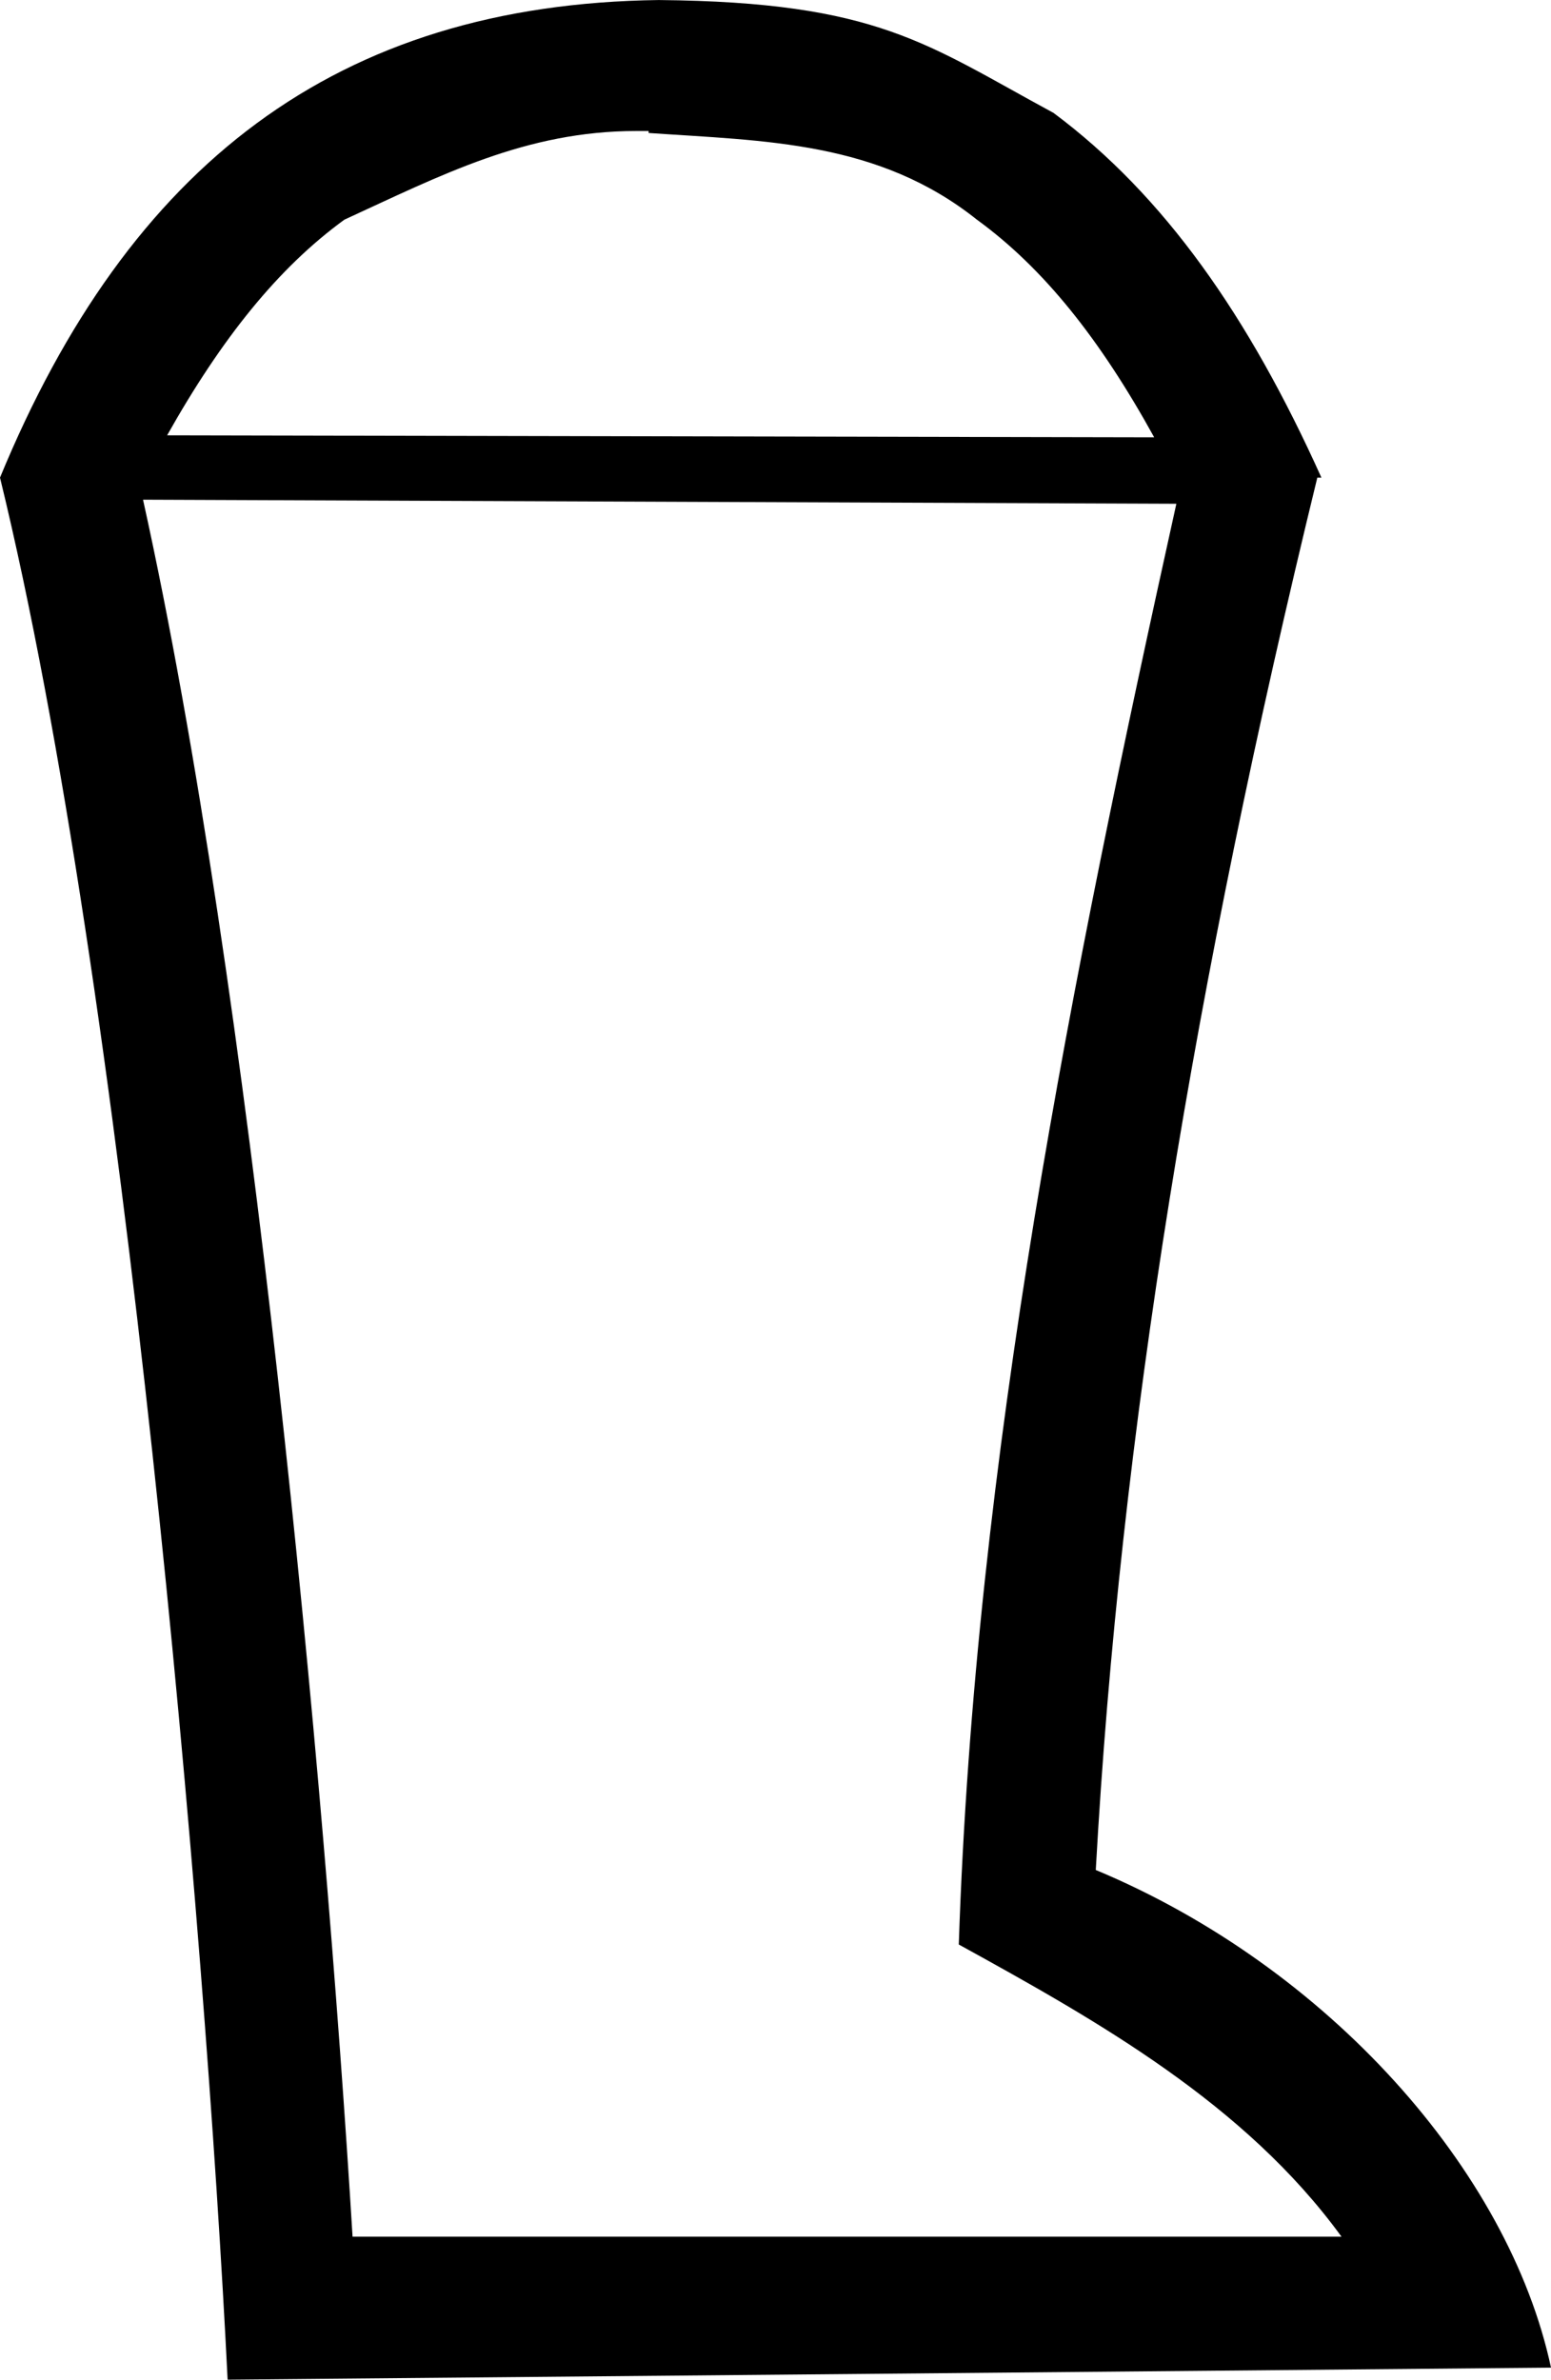 <?xml version="1.0" encoding="UTF-8"?>
<svg id="a" data-name="Ebene 1" xmlns="http://www.w3.org/2000/svg" width="5.5mm" height="8.436mm" viewBox="0 0 15.591 23.913">
  <path d="M6.398,1.316c-1.114,0-1.964,.445-2.936,.891-.668,.486-1.235,1.195-1.782,2.167l9.922,.02c-.547-.992-1.114-1.701-1.782-2.187-.992-.79-2.126-.79-3.3-.871v-.02h-.121ZM1.438,5.022c1.093,4.941,1.822,12.797,2.106,17.454H13.485c-.972-1.336-2.45-2.167-3.847-2.936,.162-4.9,1.134-9.719,2.187-14.478l-10.387-.041ZM6.621,0c2.207,.02,2.693,.445,3.969,1.134,1.114,.83,1.964,2.045,2.693,3.665h-.041c-1.235,5.062-1.984,9.618-2.227,13.992,2.329,.972,4.151,3.017,4.576,5.001l-13.303,.121c-.223-4.515-1.033-13.971-2.288-19.114C1.296,1.66,3.381,.041,6.621,0Z"/>
</svg>